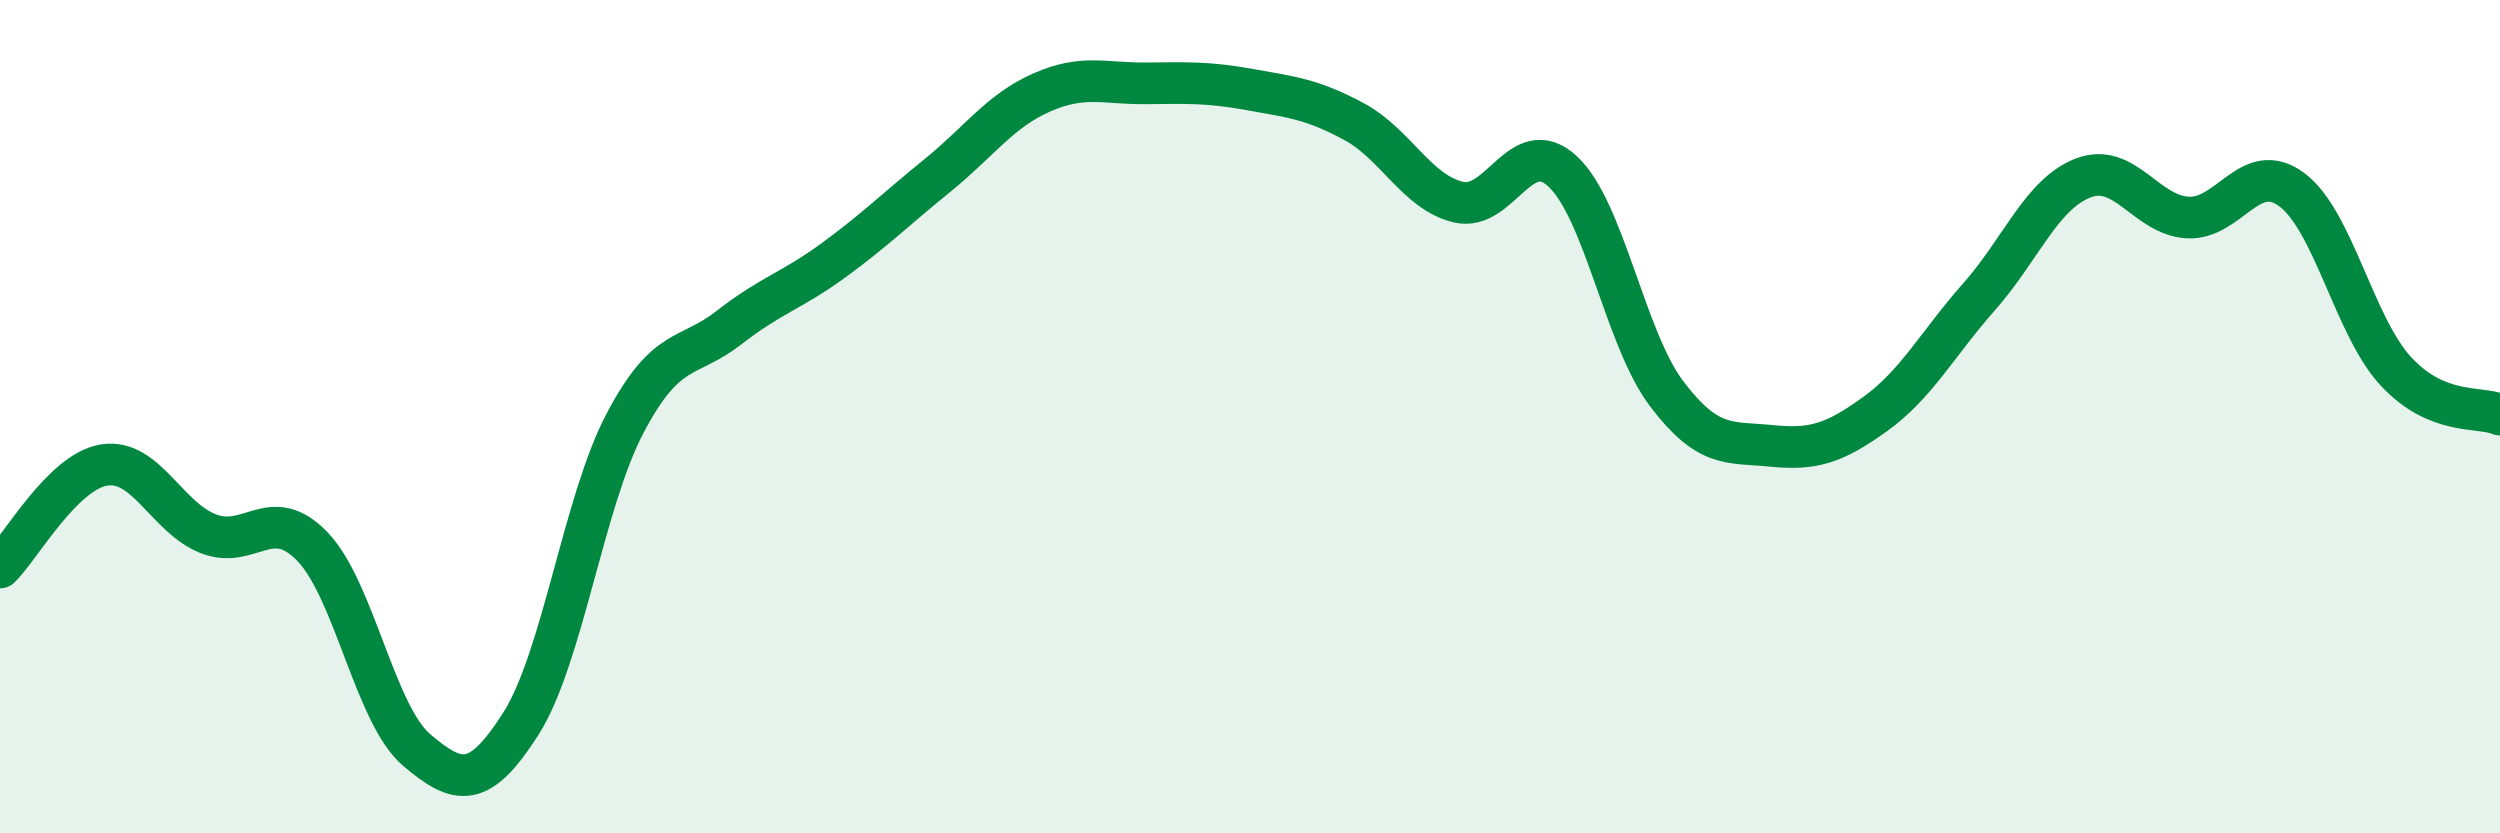 
    <svg width="60" height="20" viewBox="0 0 60 20" xmlns="http://www.w3.org/2000/svg">
      <path
        d="M 0,13.62 C 0.5,13.13 1.5,11.32 2.5,11.16 C 3.5,11 4,12.42 5,12.81 C 6,13.2 6.5,12.08 7.5,13.12 C 8.5,14.16 9,17.15 10,18 C 11,18.85 11.5,18.94 12.5,17.37 C 13.5,15.8 14,12.06 15,10.16 C 16,8.26 16.5,8.64 17.5,7.86 C 18.5,7.08 19,6.98 20,6.25 C 21,5.52 21.5,5.02 22.5,4.21 C 23.5,3.4 24,2.66 25,2.22 C 26,1.78 26.5,2.01 27.5,2 C 28.5,1.99 29,1.97 30,2.15 C 31,2.33 31.5,2.38 32.5,2.92 C 33.5,3.46 34,4.61 35,4.85 C 36,5.09 36.5,3.19 37.5,4.11 C 38.5,5.03 39,8.13 40,9.45 C 41,10.77 41.5,10.6 42.5,10.7 C 43.5,10.8 44,10.66 45,9.94 C 46,9.22 46.5,8.25 47.5,7.12 C 48.5,5.99 49,4.65 50,4.27 C 51,3.89 51.5,5.16 52.5,5.22 C 53.5,5.28 54,3.81 55,4.55 C 56,5.29 56.5,7.83 57.5,8.91 C 58.5,9.99 59.5,9.74 60,9.95L60 20L0 20Z"
        fill="#008740"
        opacity="0.1"
        stroke-linecap="round"
        stroke-linejoin="round"
      />
      <path
        d="M 0,13.62 C 0.5,13.13 1.5,11.32 2.5,11.16 C 3.5,11 4,12.42 5,12.81 C 6,13.2 6.5,12.08 7.5,13.12 C 8.5,14.16 9,17.15 10,18 C 11,18.85 11.5,18.94 12.5,17.37 C 13.5,15.8 14,12.06 15,10.16 C 16,8.26 16.5,8.64 17.5,7.86 C 18.5,7.08 19,6.98 20,6.25 C 21,5.52 21.5,5.02 22.5,4.21 C 23.5,3.4 24,2.66 25,2.22 C 26,1.78 26.5,2.01 27.5,2 C 28.5,1.99 29,1.97 30,2.15 C 31,2.33 31.5,2.38 32.5,2.92 C 33.5,3.46 34,4.61 35,4.85 C 36,5.09 36.5,3.19 37.5,4.11 C 38.5,5.03 39,8.13 40,9.45 C 41,10.77 41.5,10.6 42.5,10.7 C 43.5,10.8 44,10.66 45,9.94 C 46,9.22 46.5,8.25 47.5,7.12 C 48.5,5.99 49,4.65 50,4.27 C 51,3.89 51.5,5.16 52.5,5.22 C 53.5,5.28 54,3.81 55,4.55 C 56,5.29 56.5,7.83 57.5,8.91 C 58.5,9.99 59.5,9.74 60,9.95"
        stroke="#008740"
        stroke-width="1"
        fill="none"
        stroke-linecap="round"
        stroke-linejoin="round"
      />
    </svg>
  